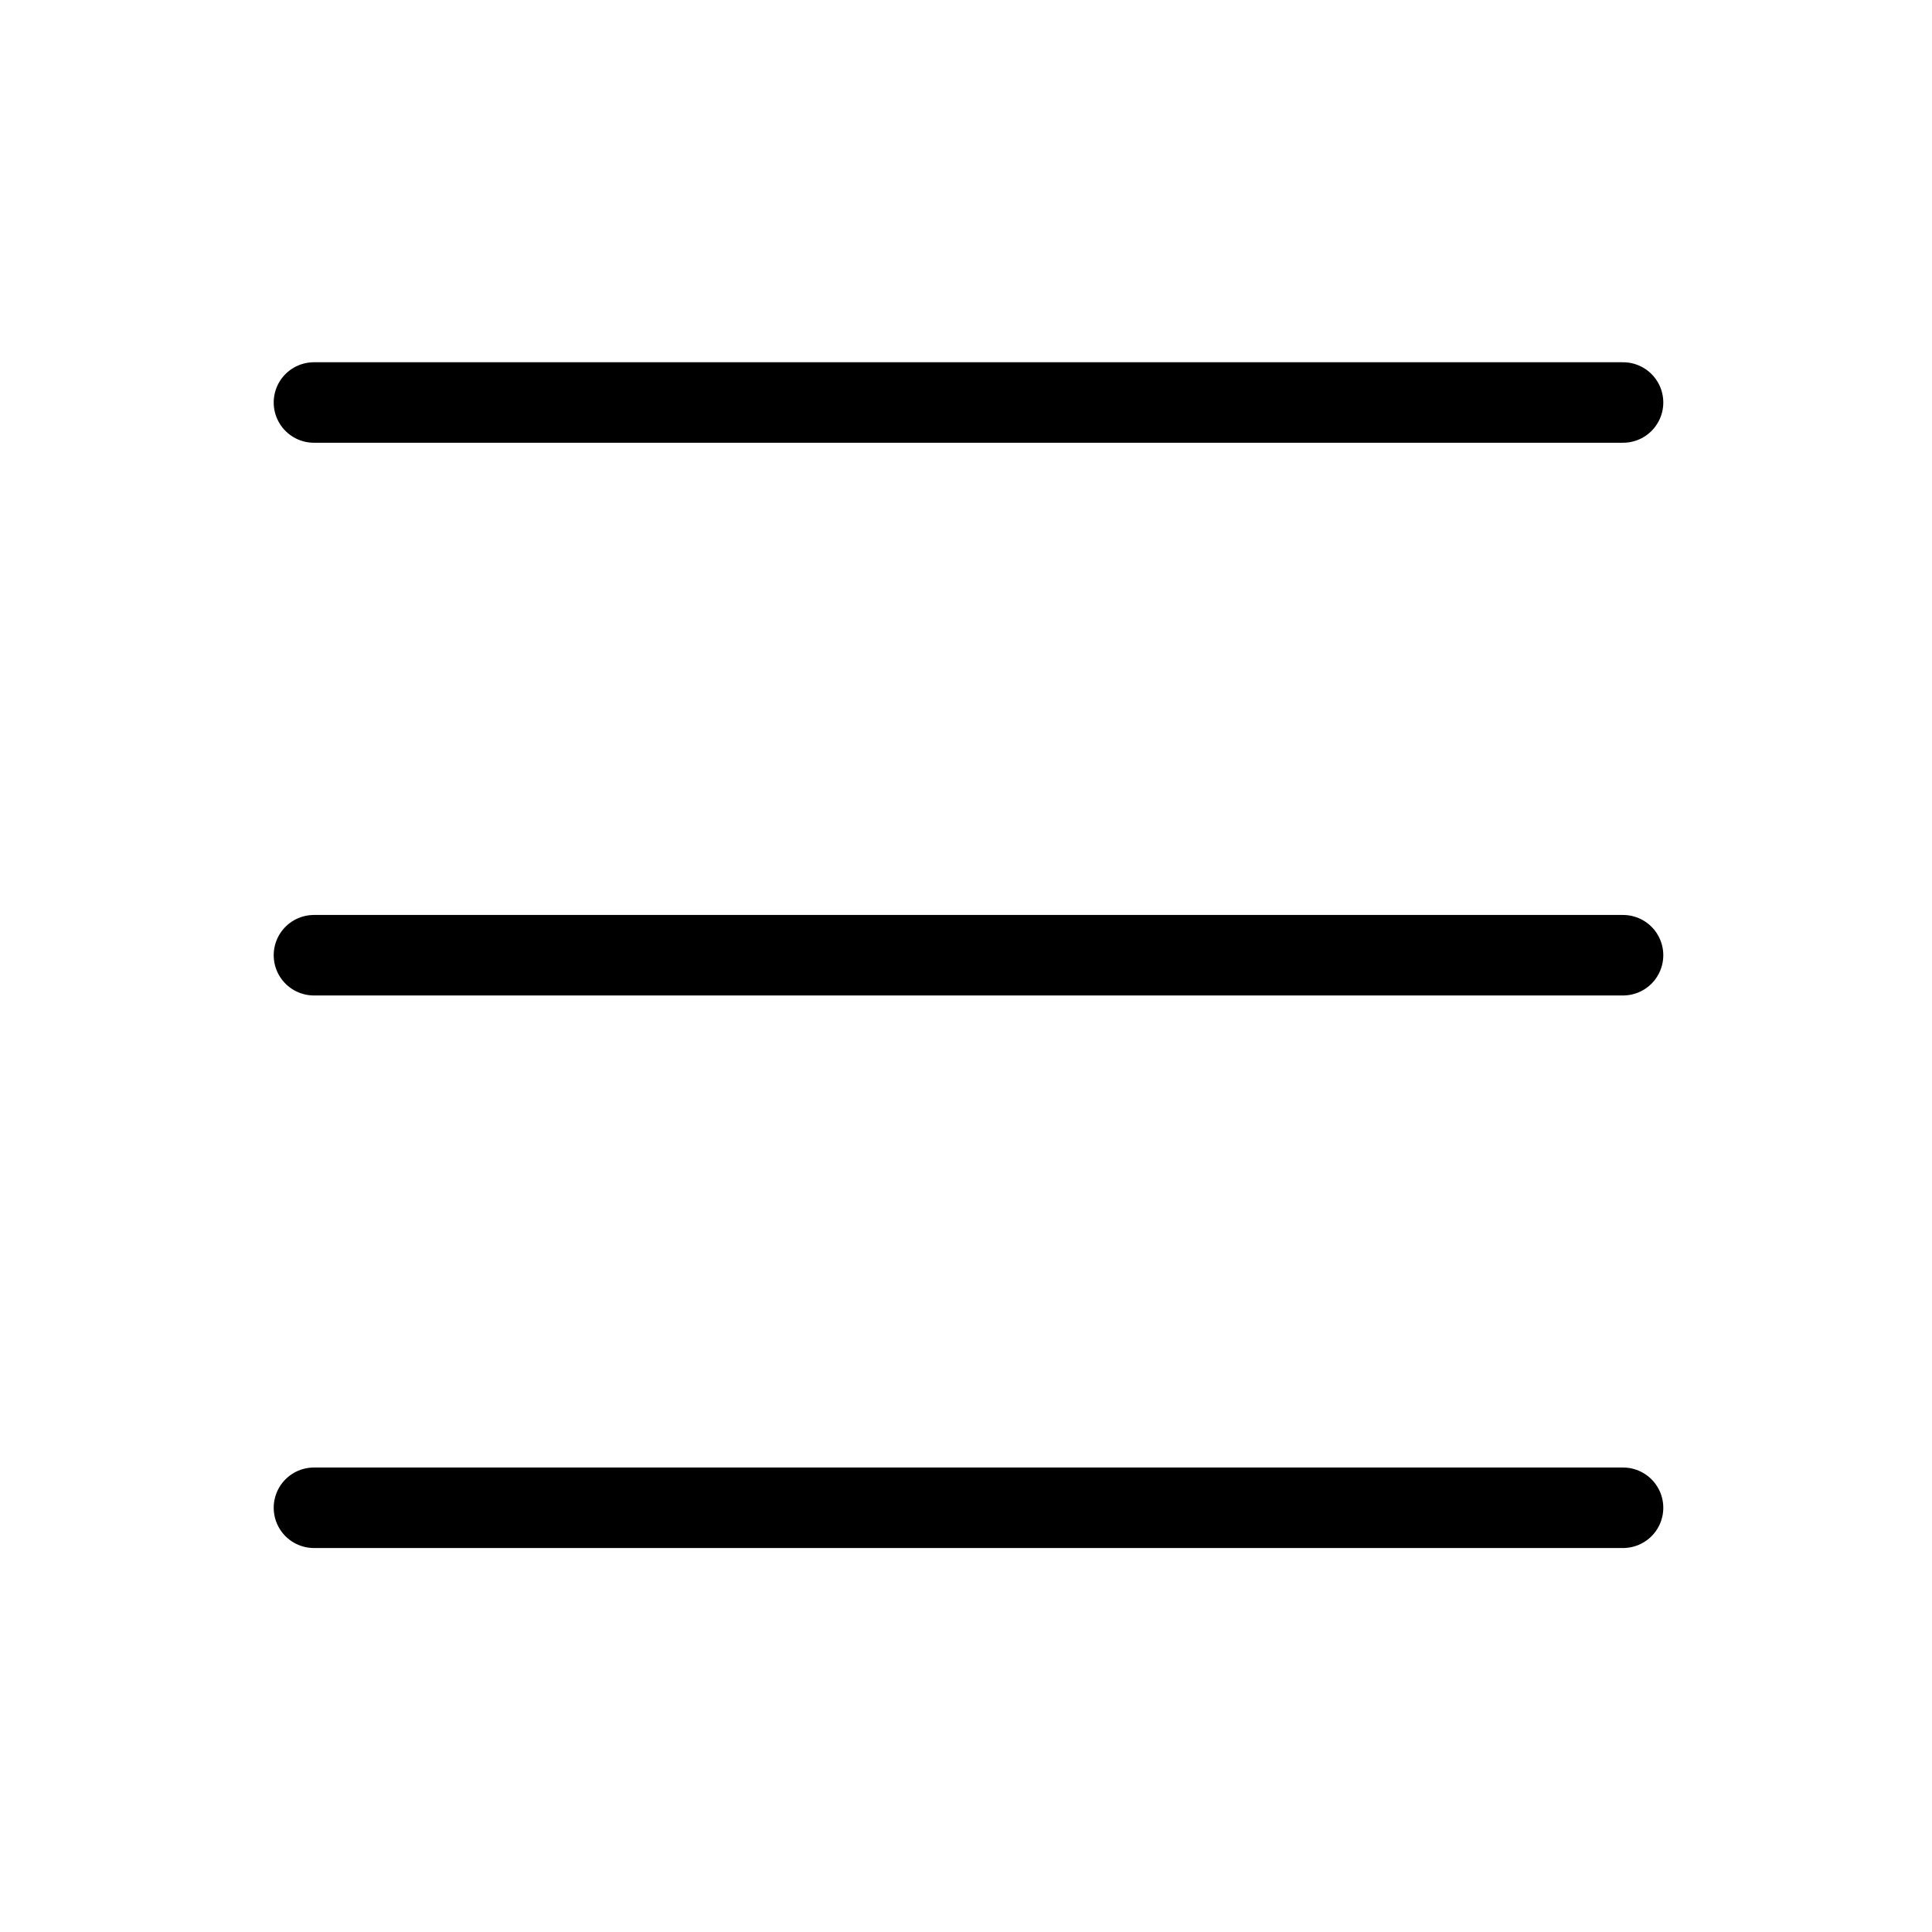 <?xml version="1.0" encoding="UTF-8"?>
<svg width="24px" height="24px" viewBox="0 0 24 24" version="1.1" xmlns="http://www.w3.org/2000/svg" xmlns:xlink="http://www.w3.org/1999/xlink">
    <title>编组 20备份</title>
    <g id="My-account" stroke="none" stroke-width="1" fill="none" fill-rule="evenodd">
        <g id="icon" transform="translate(-604, -70)">
            <g id="编组-20备份" transform="translate(604, 70)">
                <rect id="矩形备份-18" x="0" y="0" width="24" height="24"></rect>
                <g id="编组-16" transform="translate(3.5, 4)" stroke="#000000" stroke-linecap="round">
                    <line x1="0.4" y1="1" x2="16.662" y2="1" id="路径-4"></line>
                    <line x1="0.4" y1="14.73" x2="16.662" y2="14.73" id="路径-5"></line>
                    <line x1="0.4" y1="7.866" x2="16.662" y2="7.866" id="路径-6"></line>
                </g>
            </g>
        </g>
    </g>
</svg>